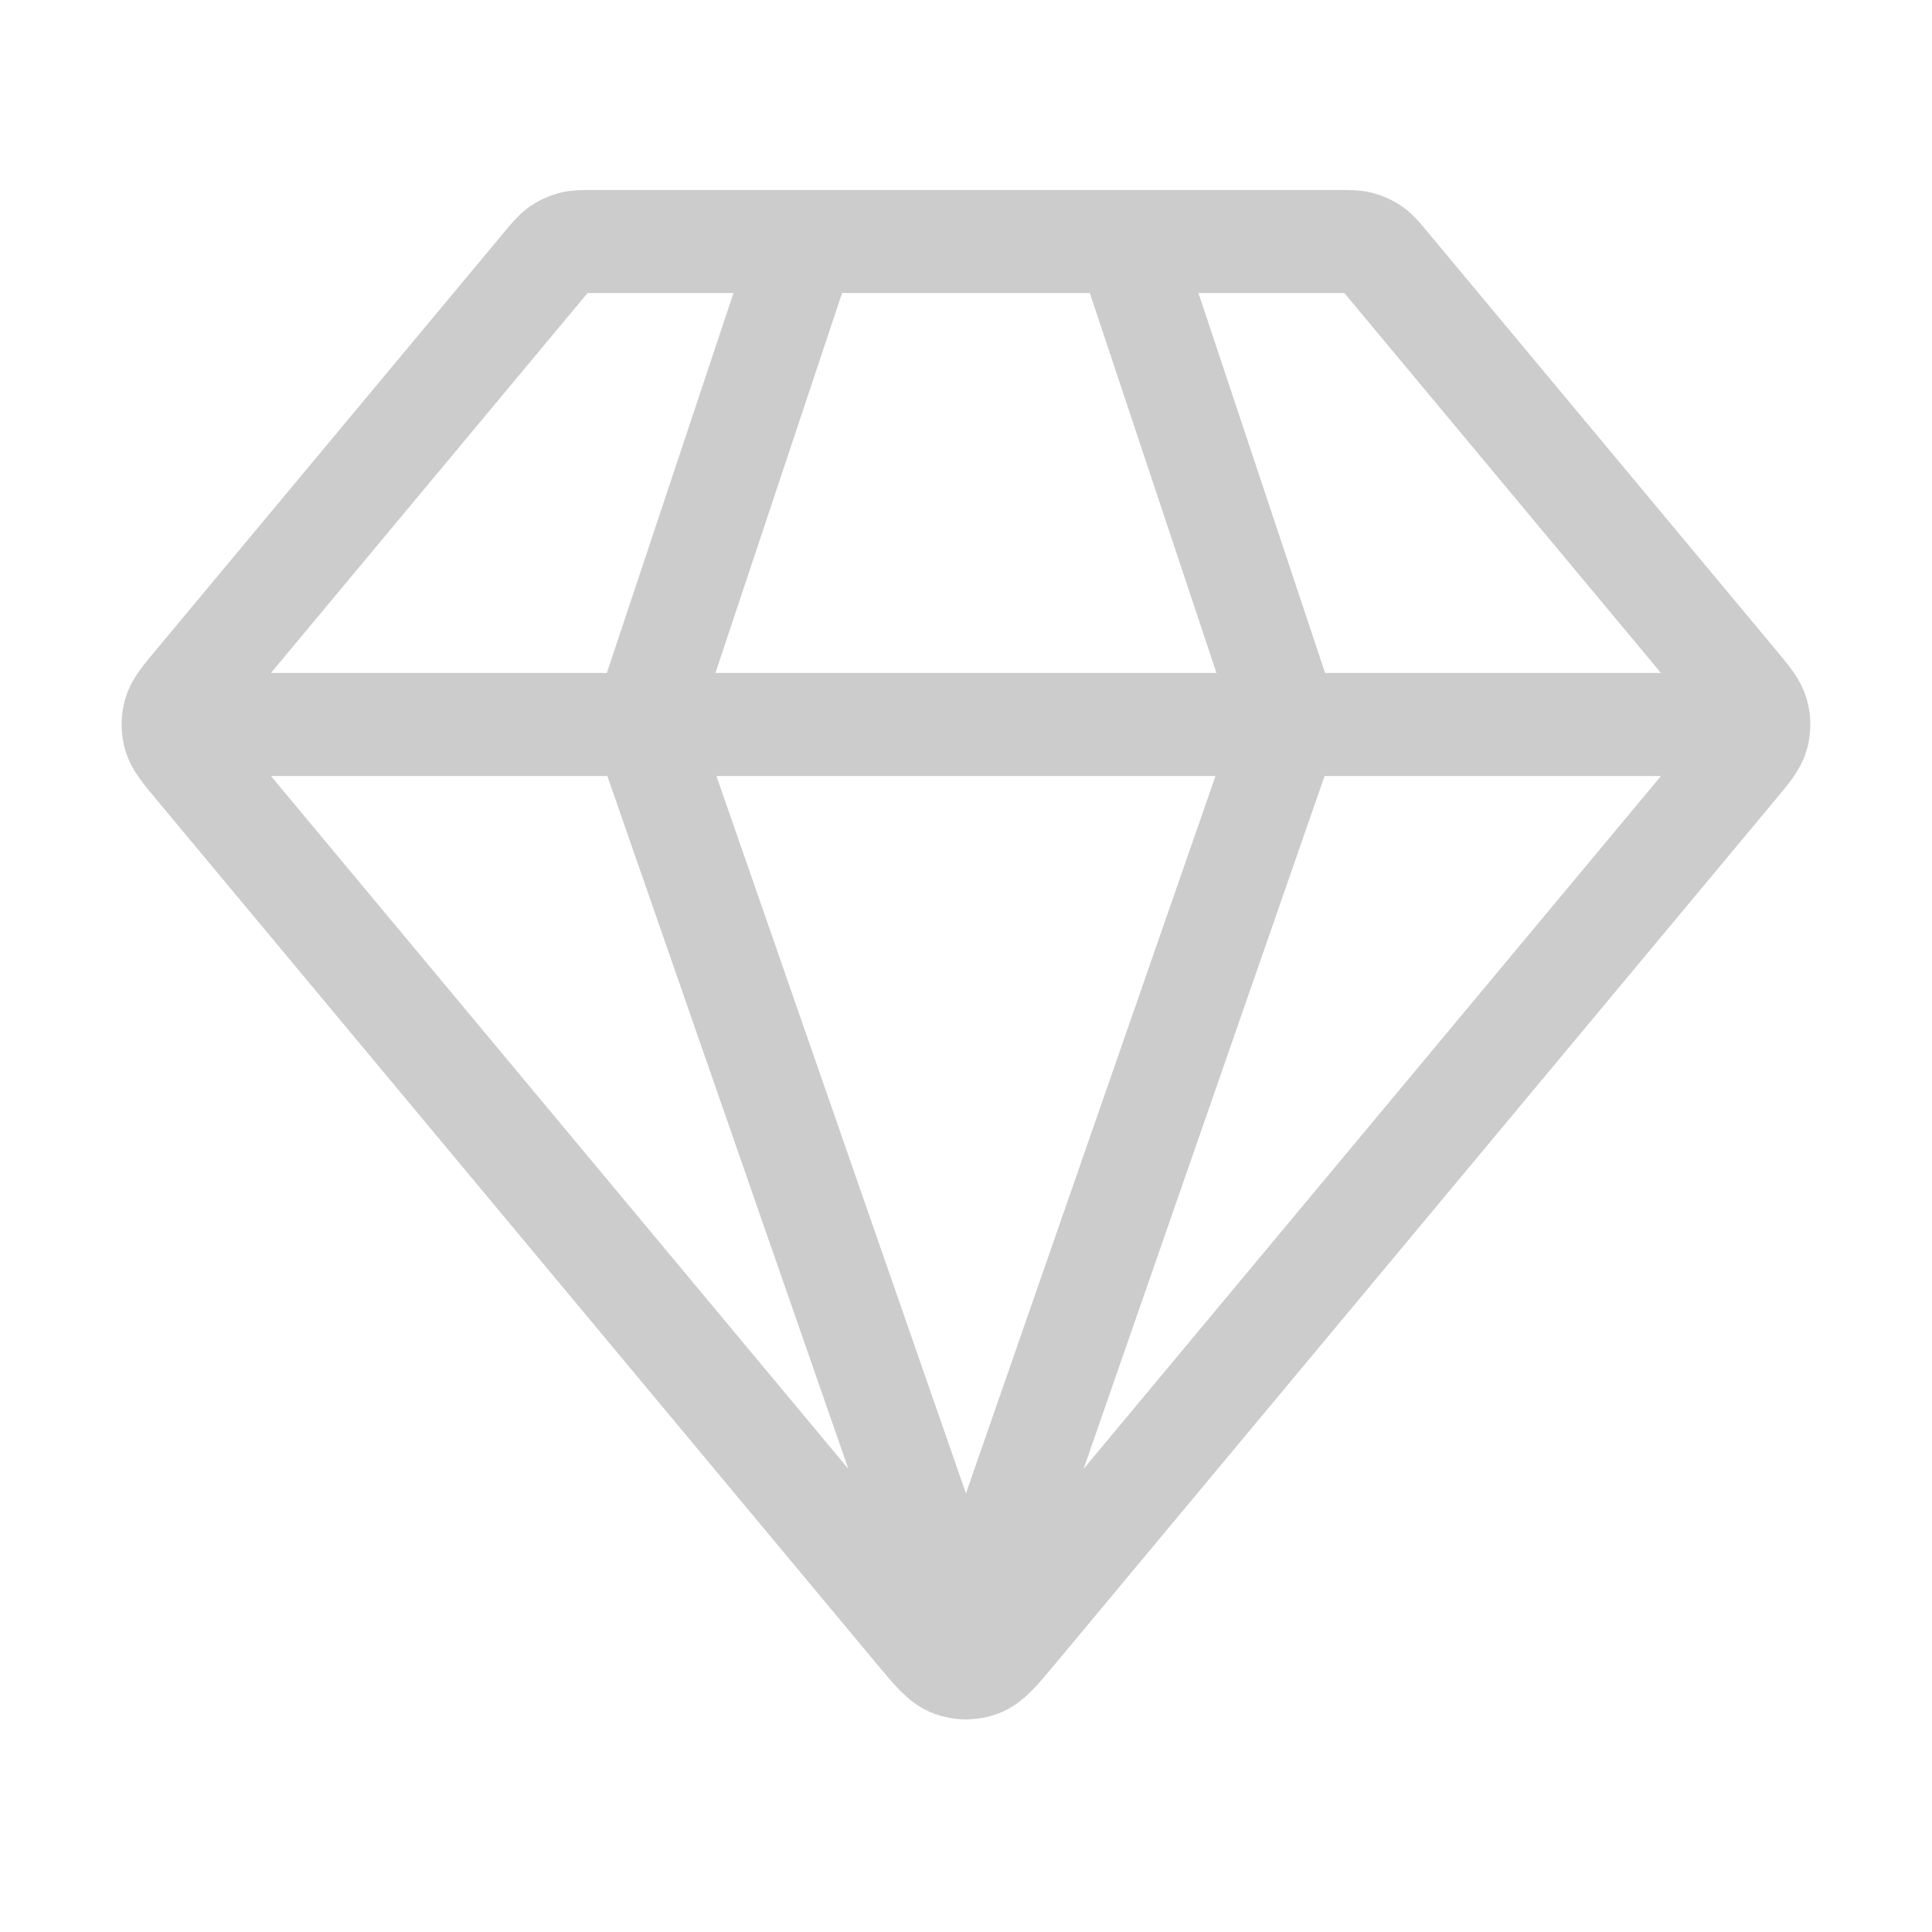 <?xml version="1.0" encoding="UTF-8"?>
<svg xmlns="http://www.w3.org/2000/svg" width="300" height="300" viewBox="0 0 300 300" fill="none">
  <path d="M31.244 112.5H268.744M124.994 37.5L99.994 112.5L149.994 256.25L199.994 112.5L174.994 37.5M157.676 253.281L269.659 118.902C271.557 116.624 272.506 115.486 272.869 114.215C273.189 113.094 273.189 111.906 272.869 110.785C272.506 109.514 271.557 108.376 269.659 106.098L215.492 41.098C214.39 39.776 213.84 39.114 213.164 38.639C212.565 38.218 211.897 37.905 211.191 37.715C210.392 37.5 209.532 37.5 207.81 37.5H92.178C90.456 37.5 89.596 37.5 88.798 37.715C88.091 37.905 87.423 38.218 86.825 38.639C86.149 39.114 85.598 39.776 84.496 41.098L30.329 106.098C28.431 108.376 27.482 109.514 27.12 110.785C26.8 111.906 26.8 113.094 27.12 114.215C27.482 115.486 28.431 116.624 30.329 118.902L142.312 253.281C144.95 256.448 146.269 258.03 147.849 258.608C149.234 259.114 150.754 259.114 152.14 258.608C153.719 258.03 155.039 256.448 157.676 253.281Z" stroke="#040007" stroke-opacity="0.2" stroke-width="16" stroke-linecap="round" stroke-linejoin="round"></path>
</svg>
